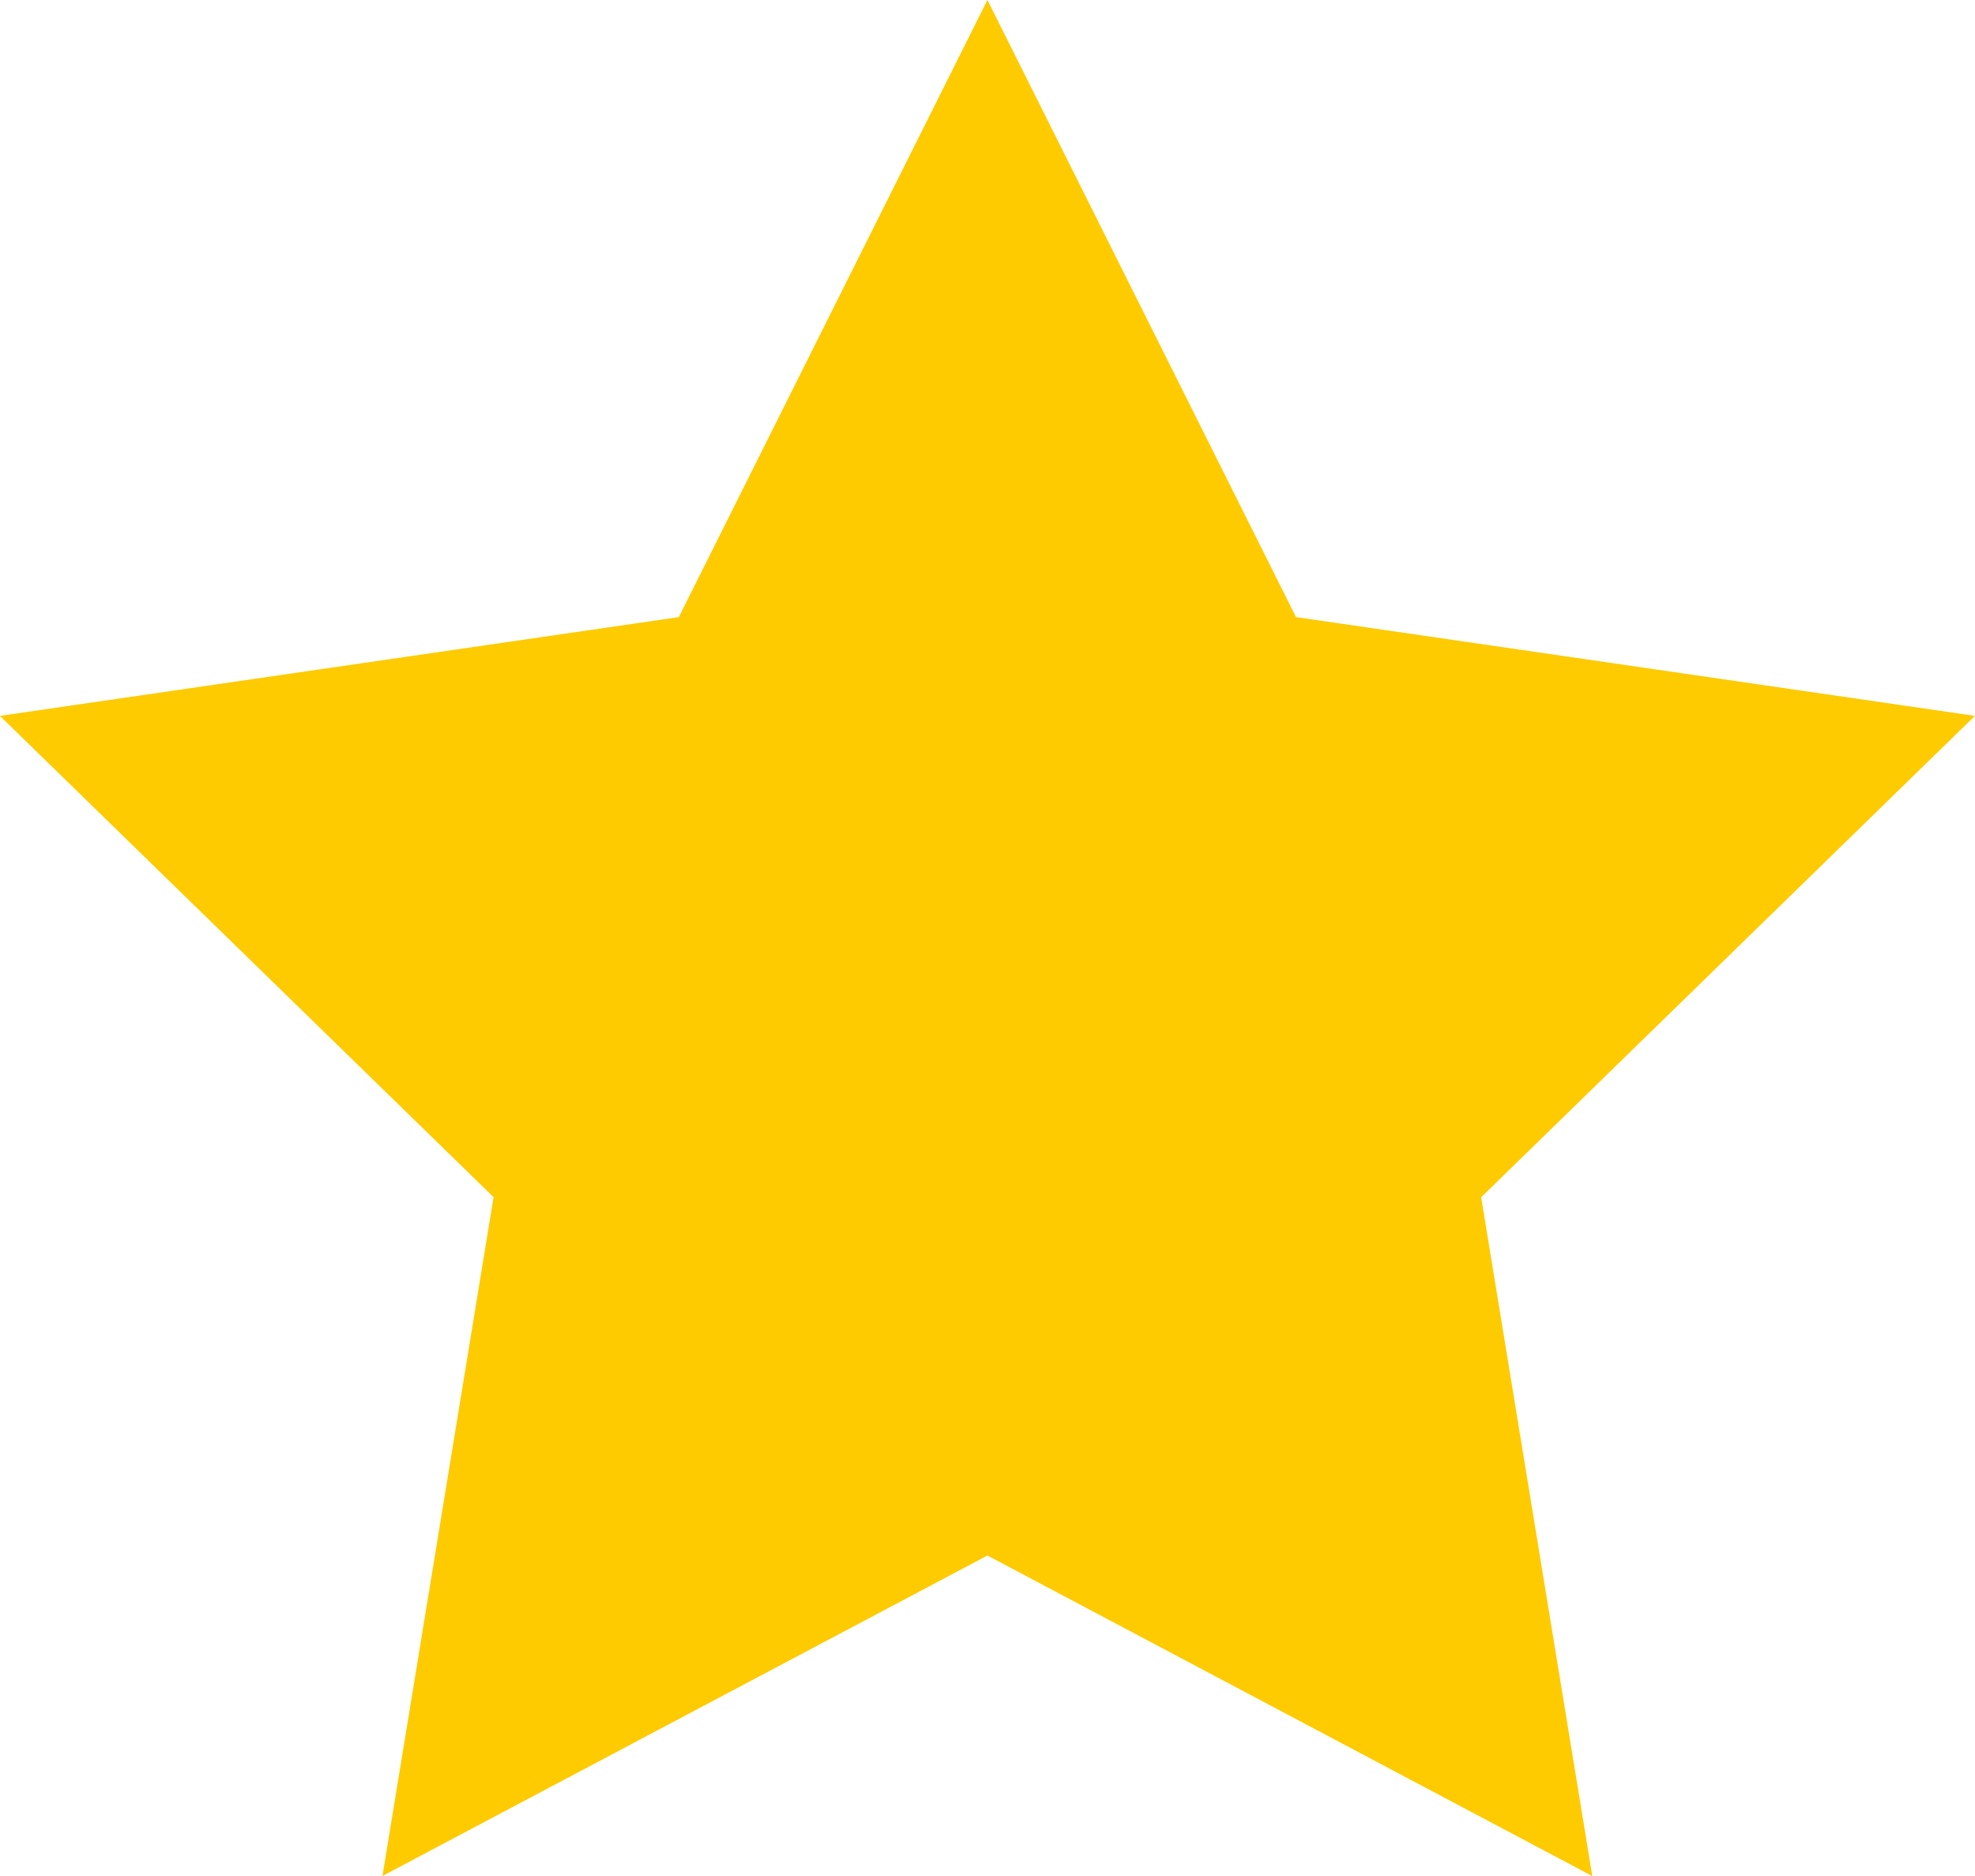 <svg xmlns="http://www.w3.org/2000/svg" viewBox="0 0 23.232 22.07">
  <defs>
    <style>
      .cls-1 {
        fill: #fecb00;
      }
    </style>
  </defs>
  <path id="Path_157" data-name="Path 157" class="cls-1" d="M11.616,0l3.63,7.26,7.986,1.162-5.808,5.663,1.307,7.986L11.616,18.3,4.5,22.07l1.307-7.986L0,8.422,7.986,7.26Z" transform="translate(-0.001)"/>
</svg>
